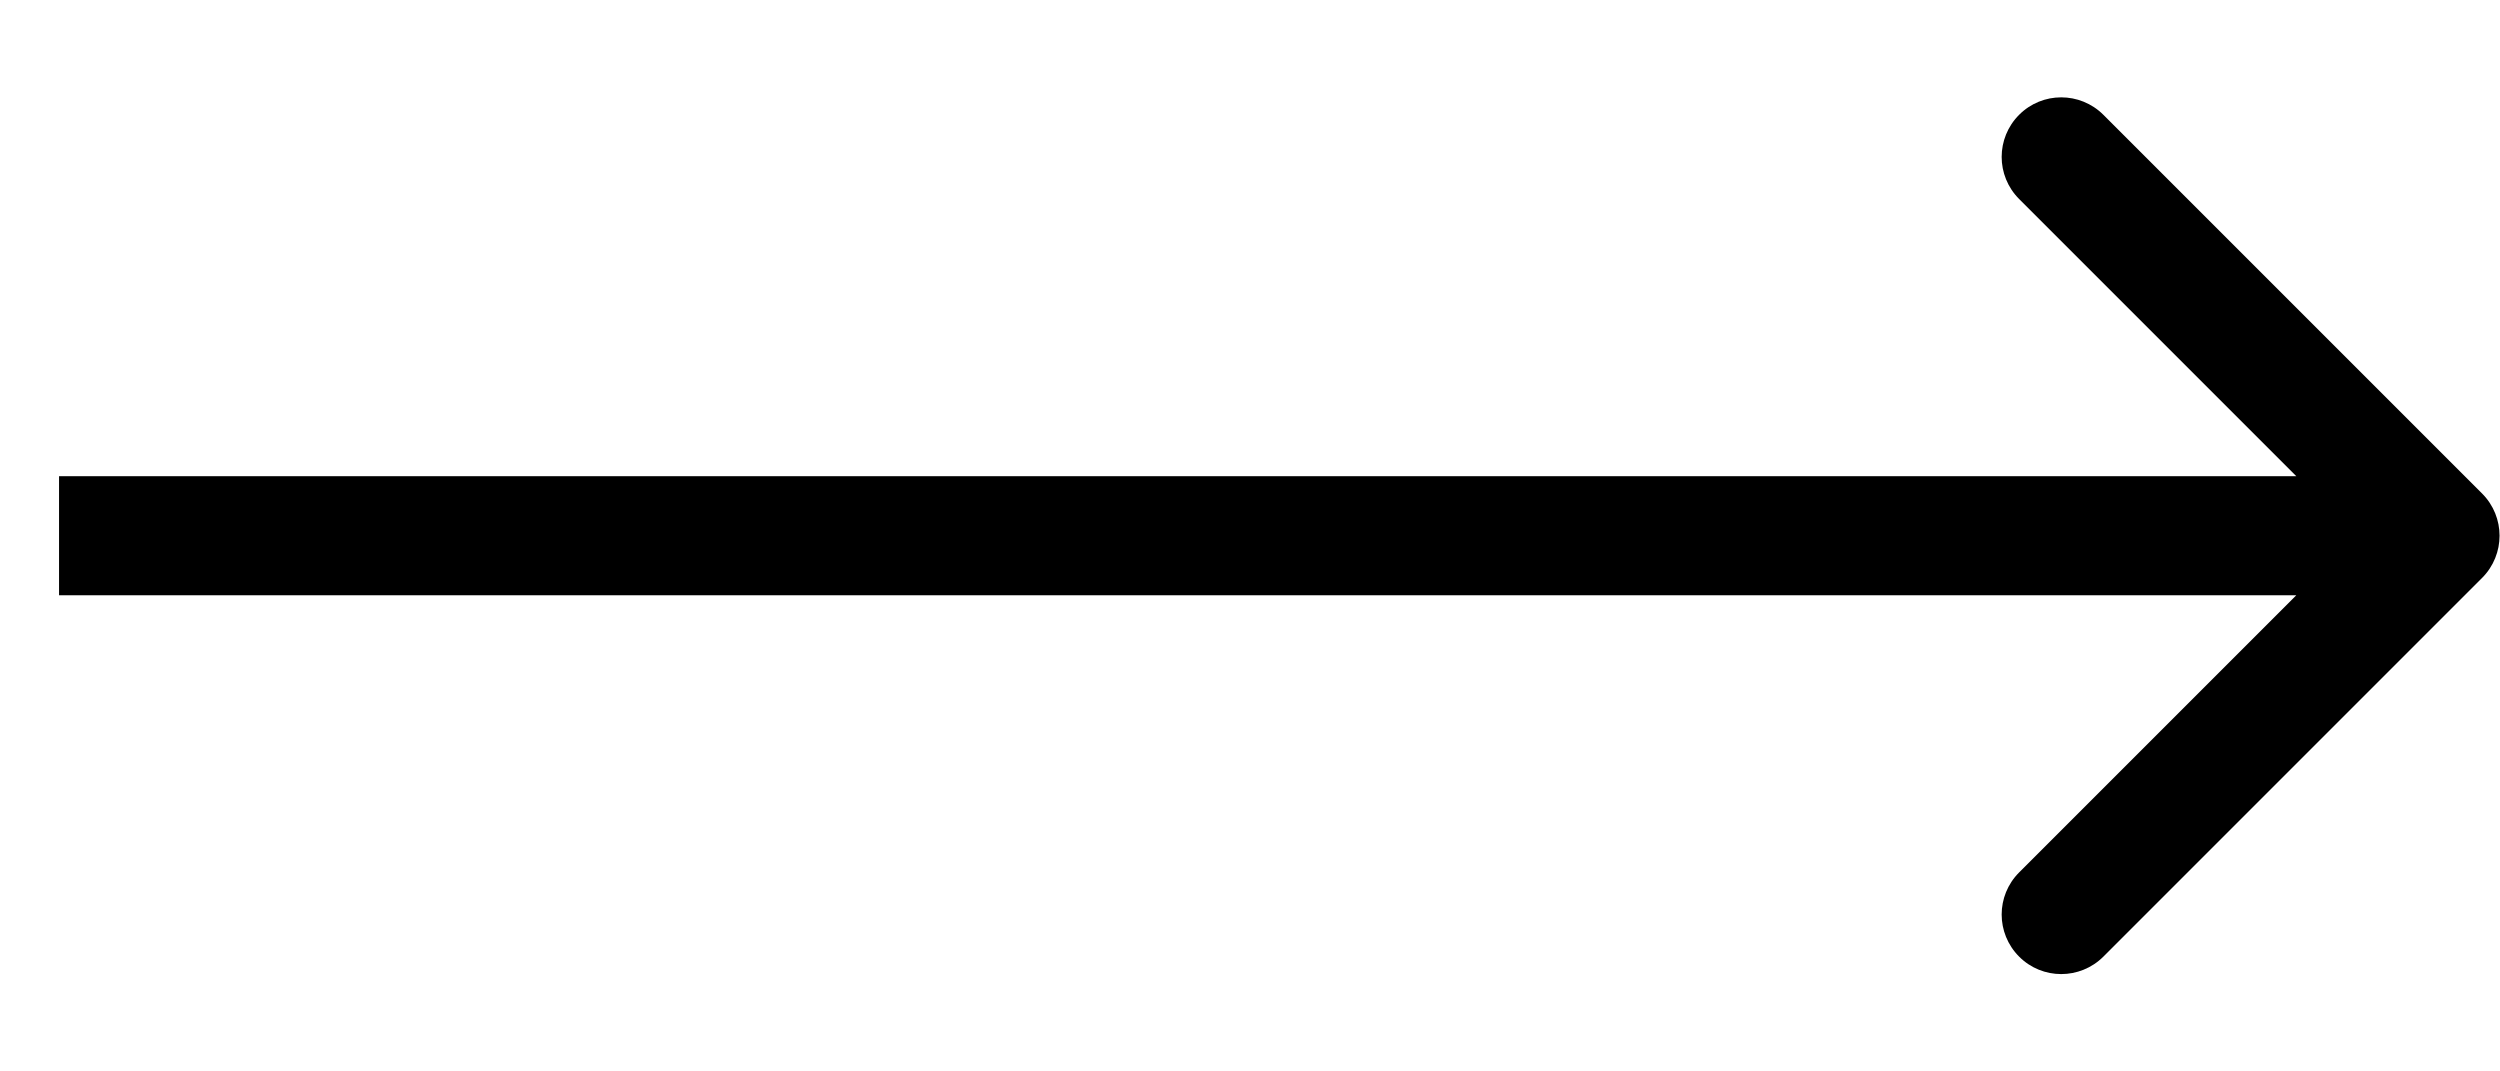 <svg width="21" height="9" viewBox="0 0 21 9" fill="none" xmlns="http://www.w3.org/2000/svg">
<path d="M20.85 4.854C21.045 4.658 21.045 4.342 20.85 4.146L17.668 0.964C17.472 0.769 17.156 0.769 16.961 0.964C16.765 1.16 16.765 1.476 16.961 1.672L19.789 4.5L16.961 7.328C16.765 7.524 16.765 7.84 16.961 8.036C17.156 8.231 17.472 8.231 17.668 8.036L20.85 4.854ZM0.496 5H20.496V4H0.496V5Z" fill="black"/>
</svg>
